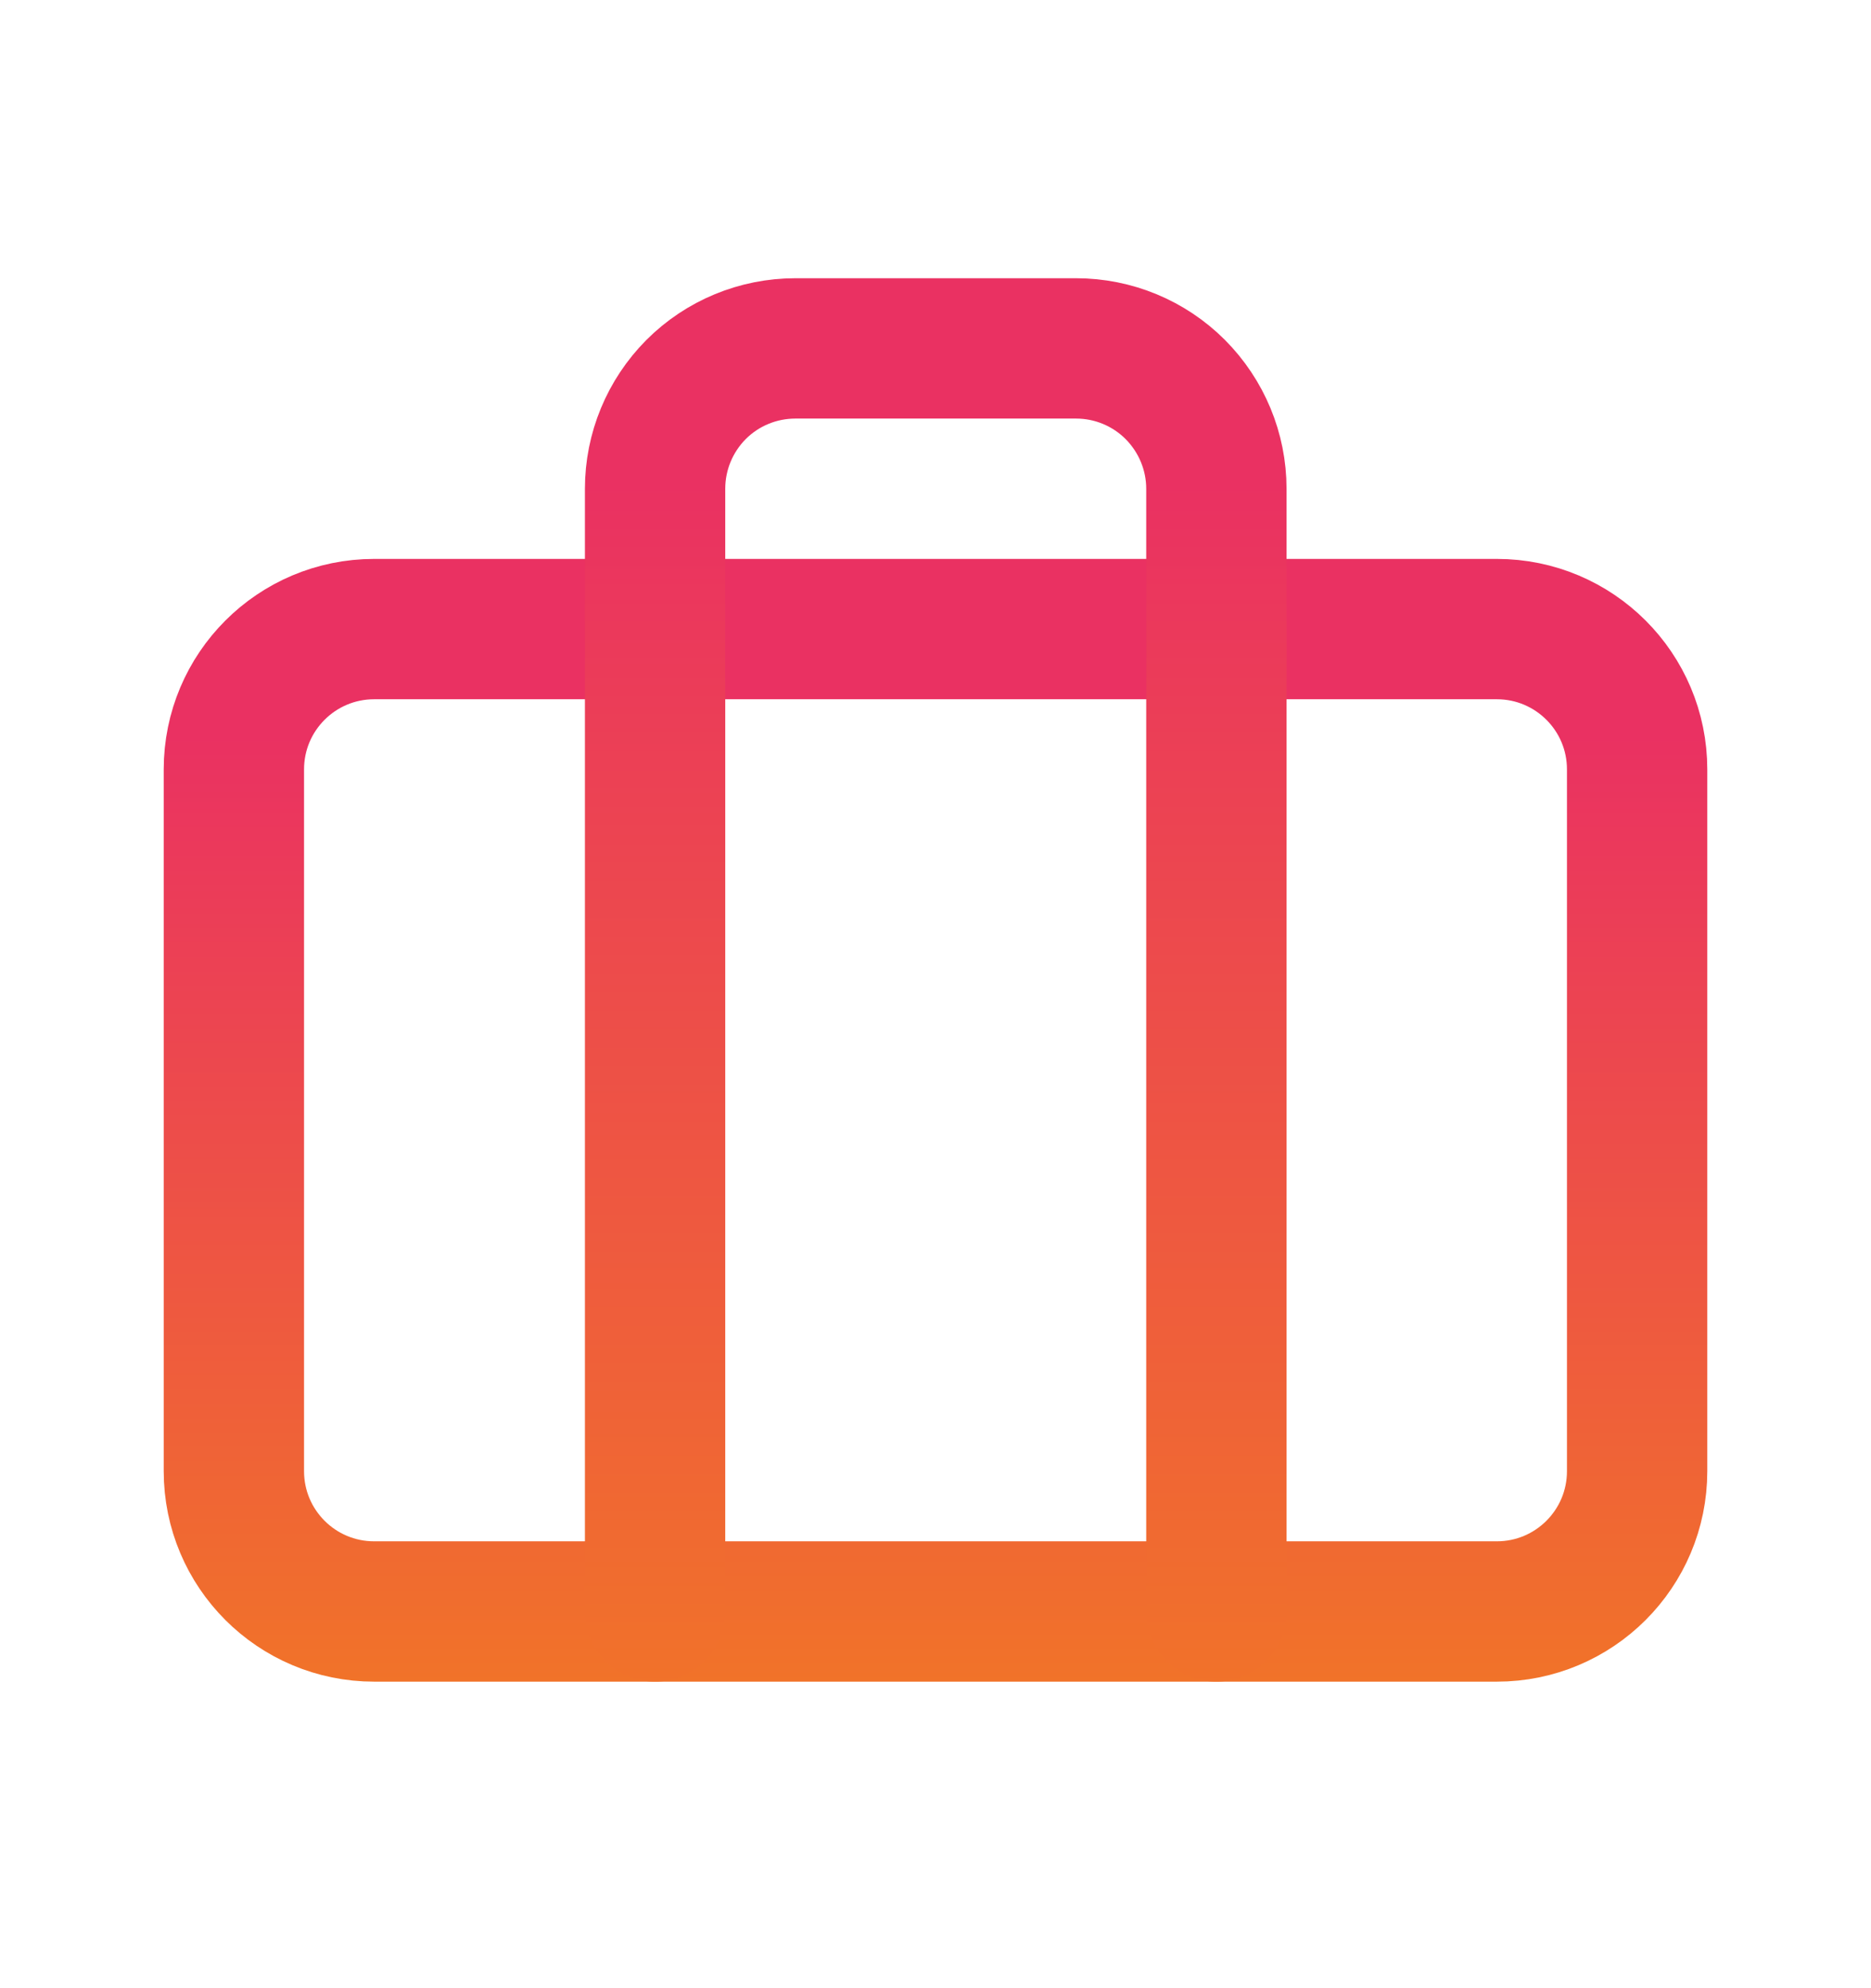 <svg width="16" height="17" viewBox="0 0 16 17" fill="none" xmlns="http://www.w3.org/2000/svg">
<path d="M12.8 5.379H3.2C2.537 5.379 2 5.916 2 6.579V12.579C2 13.242 2.537 13.779 3.2 13.779H12.8C13.463 13.779 14 13.242 14 12.579V6.579C14 5.916 13.463 5.379 12.8 5.379Z" stroke="url(#paint0_linear_390_9607)" stroke-width="1.2" stroke-linecap="round" stroke-linejoin="round"/>
<path d="M10.402 13.779V4.179C10.402 3.861 10.275 3.556 10.05 3.33C9.825 3.105 9.52 2.979 9.202 2.979H6.802C6.483 2.979 6.178 3.105 5.953 3.33C5.728 3.556 5.602 3.861 5.602 4.179V13.779" stroke="url(#paint1_linear_390_9607)" stroke-width="1.2" stroke-linecap="round" stroke-linejoin="round"/>
<defs>
<linearGradient id="paint0_linear_390_9607" x1="4.081" y1="20.188" x2="4.081" y2="6.275" gradientUnits="userSpaceOnUse">
<stop stop-color="#F6A200"/>
<stop offset="1" stop-color="#EA3162"/>
</linearGradient>
<linearGradient id="paint1_linear_390_9607" x1="6.434" y1="22.019" x2="6.434" y2="4.131" gradientUnits="userSpaceOnUse">
<stop stop-color="#F6A200"/>
<stop offset="1" stop-color="#EA3162"/>
</linearGradient>
</defs>
</svg>
